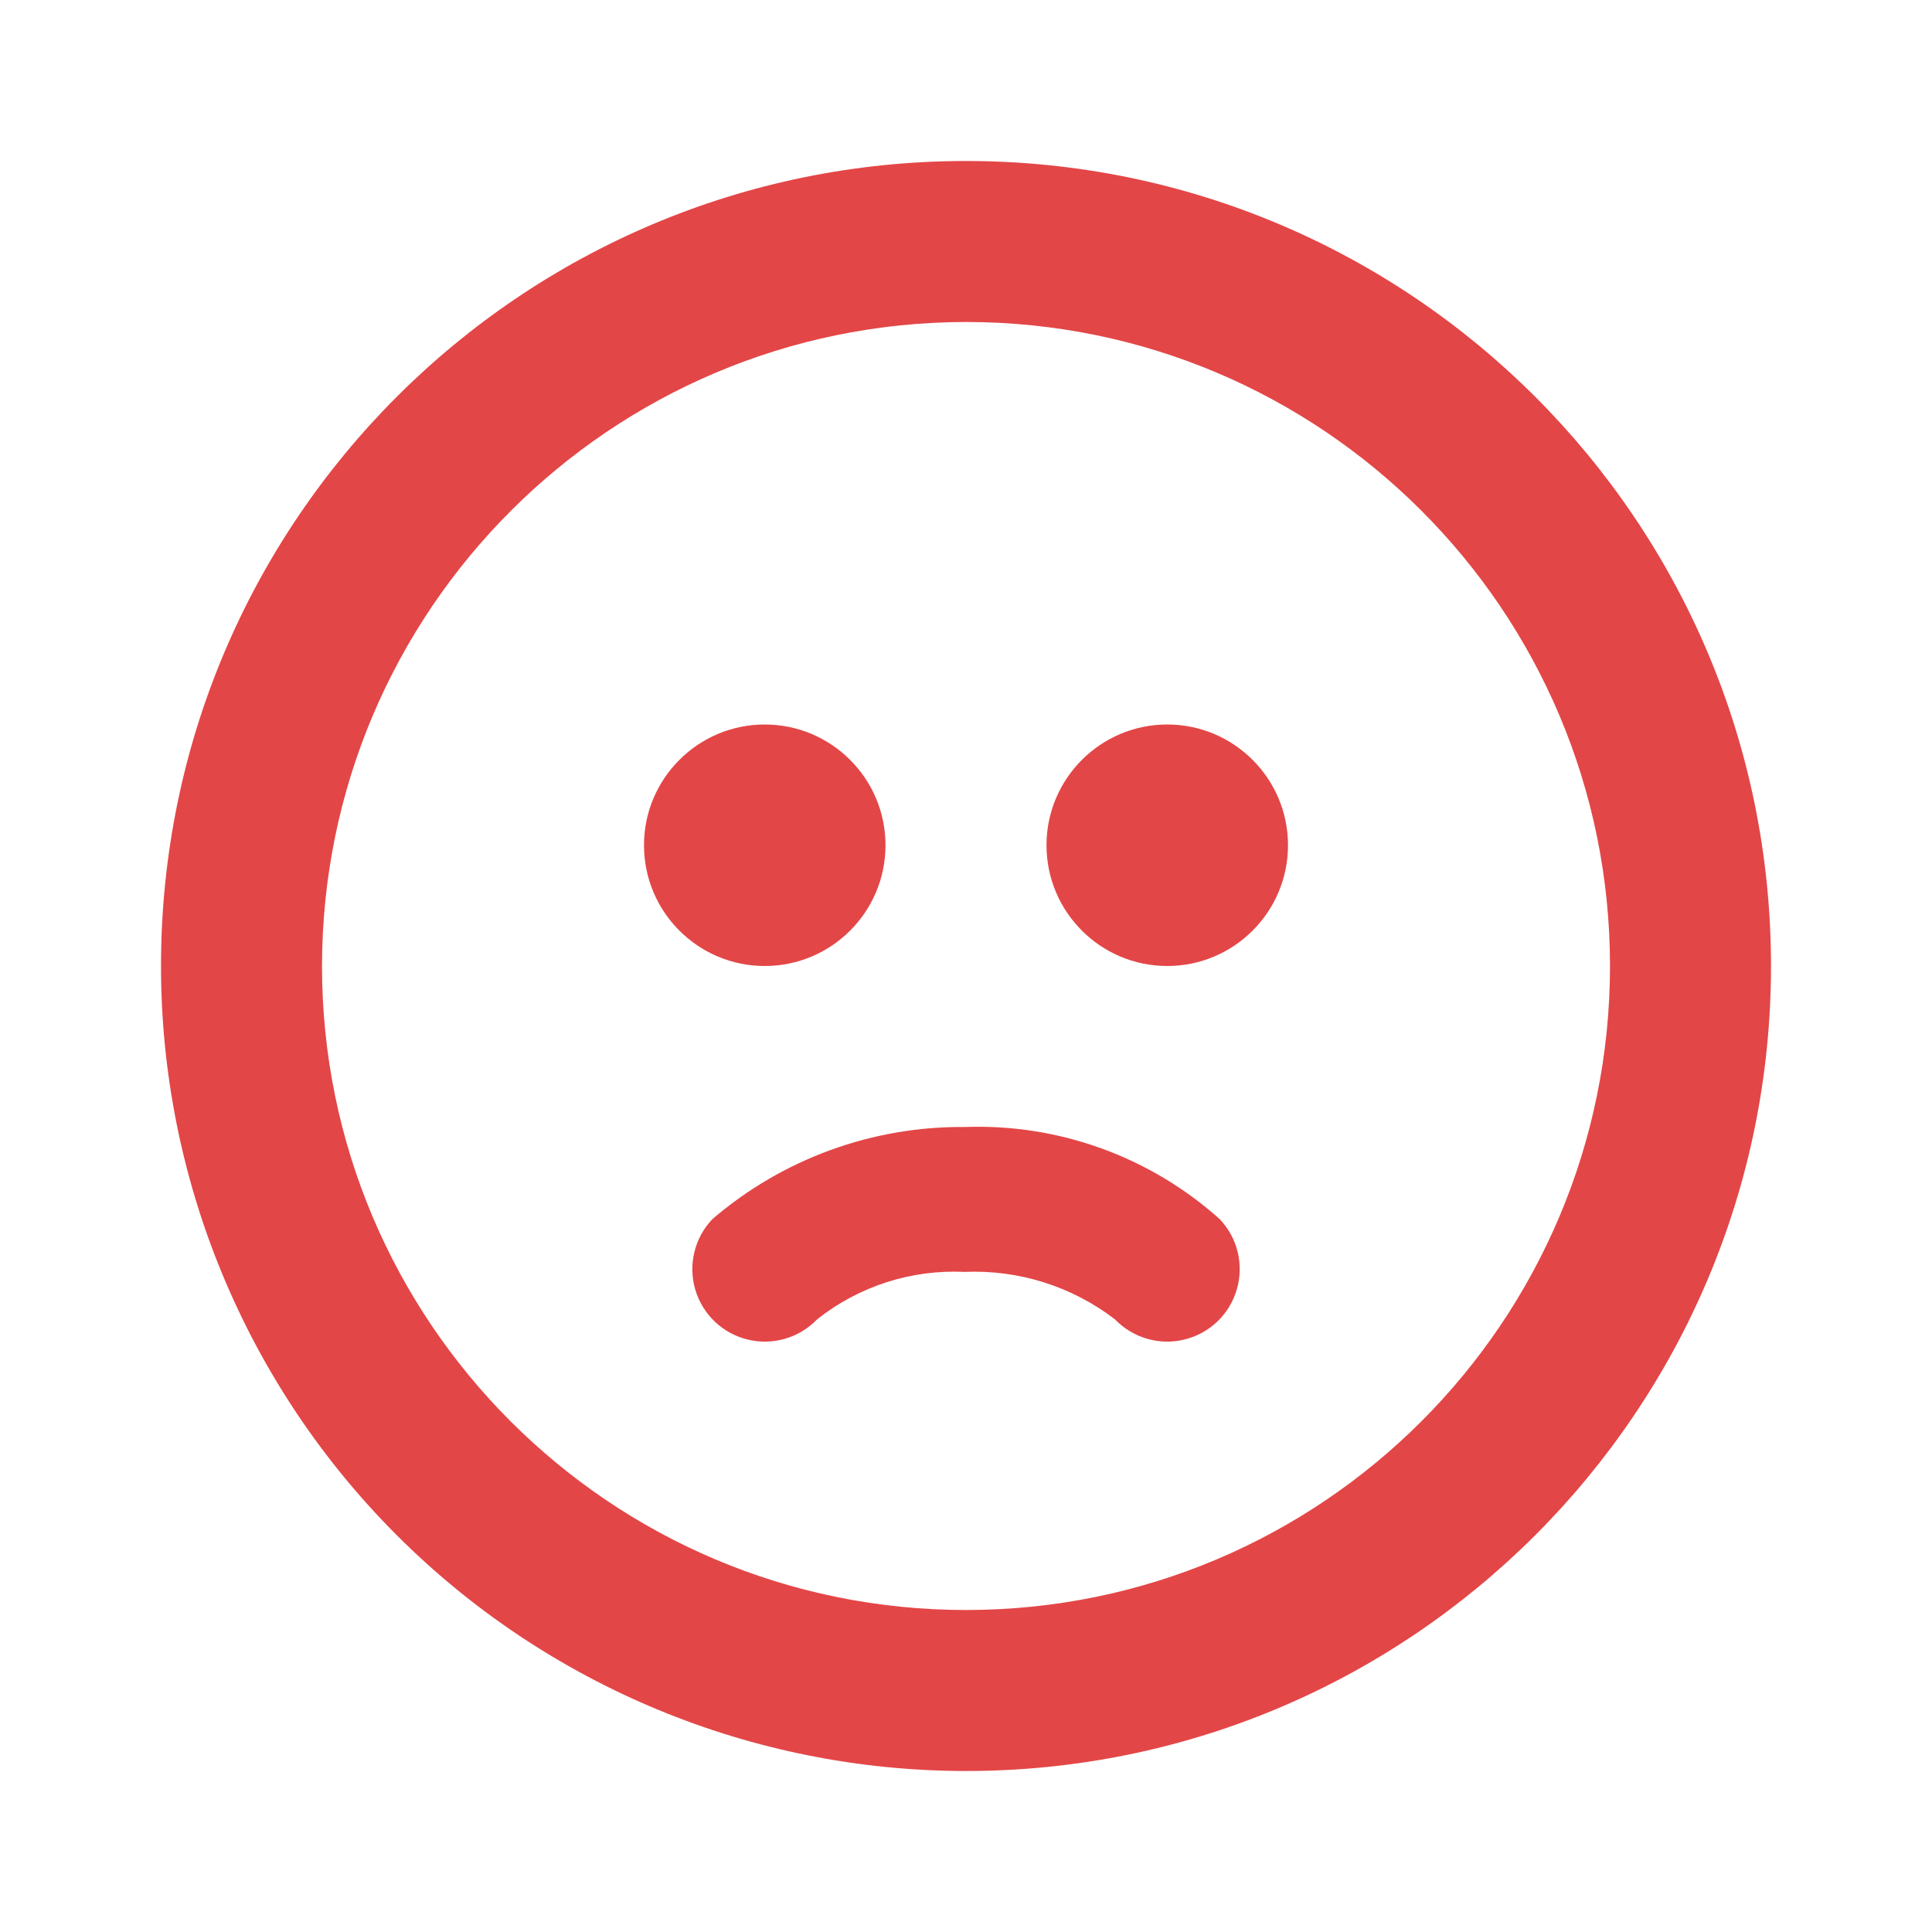 <svg width="24" height="24" viewBox="0 0 24 24" fill="none" xmlns="http://www.w3.org/2000/svg">
<path fill-rule="evenodd" clip-rule="evenodd" d="M12 22C9.348 22 6.804 20.946 4.929 19.071C3.054 17.196 2 14.652 2 12C2 6.477 6.477 2 12 2C17.523 2 22 6.477 22 12C22 17.523 17.523 22 12 22ZM11.984 15.8C11.322 15.768 10.671 15.977 10.151 16.389C9.928 16.621 9.599 16.717 9.286 16.64C8.974 16.564 8.726 16.326 8.636 16.017C8.547 15.709 8.628 15.375 8.851 15.143C9.724 14.395 10.838 13.989 11.987 14C13.149 13.958 14.283 14.367 15.15 15.143C15.373 15.375 15.454 15.709 15.364 16.017C15.275 16.326 15.027 16.564 14.714 16.64C14.402 16.717 14.073 16.621 13.85 16.389C13.316 15.98 12.656 15.771 11.984 15.8ZM13 10.5C13 11.328 13.672 12 14.5 12C15.328 12 16 11.328 16 10.5C16 9.672 15.328 9 14.5 9C13.672 9 13 9.672 13 10.5ZM9.5 12C8.672 12 8 11.328 8 10.5C8 9.672 8.672 9 9.5 9C10.328 9 11 9.672 11 10.5C11 11.328 10.328 12 9.5 12ZM4 12C4.005 7.584 7.584 4.005 12 4C16.418 4 20 7.582 20 12C20 16.418 16.418 20 12 20C7.582 20 4 16.418 4 12Z" fill="#E34647"/>
</svg>
